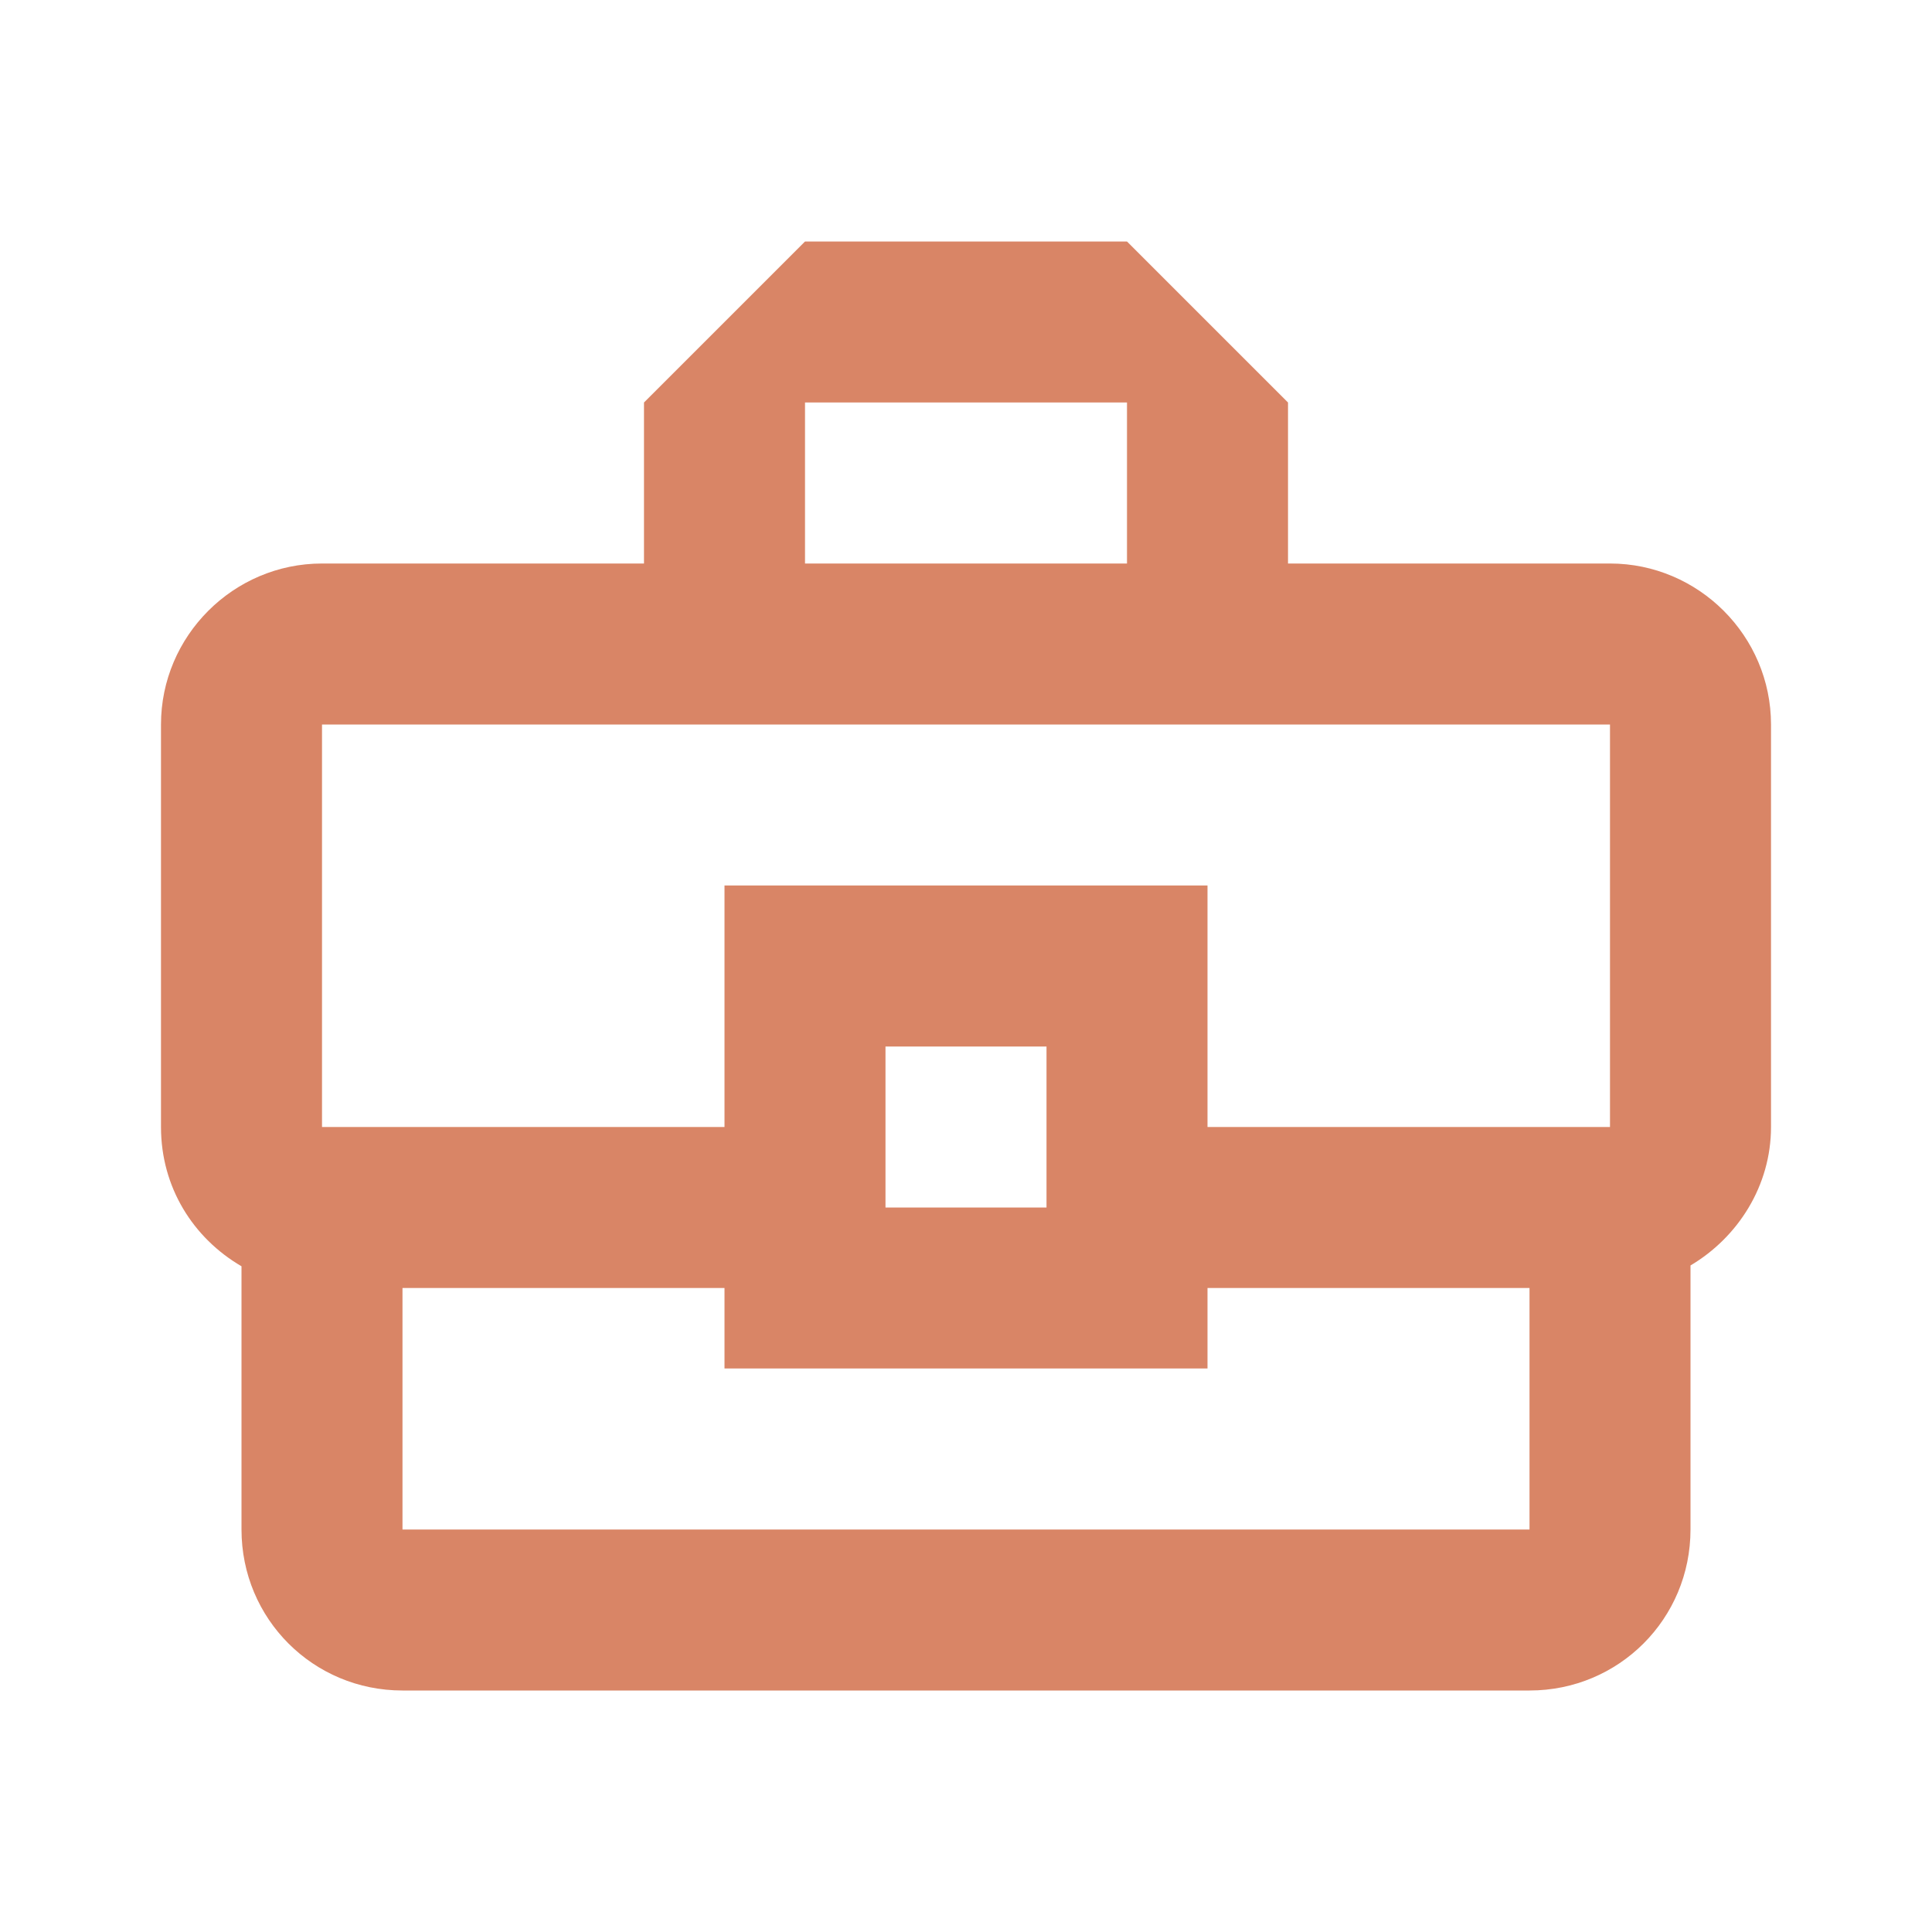 <?xml version="1.0" encoding="UTF-8"?> <svg xmlns="http://www.w3.org/2000/svg" width="64" height="64" viewBox="0 0 64 64" fill="none"><path d="M53.333 18.667H42.667V13.333L37.333 8H26.667L21.333 13.333V18.667H10.667C7.733 18.667 5.333 21.067 5.333 24V37.333C5.333 39.333 6.4 41.013 8 41.947V50.667C8 53.627 10.373 56 13.333 56H50.667C53.627 56 56 53.627 56 50.667V41.92C57.573 40.987 58.667 39.28 58.667 37.333V24C58.667 21.067 56.267 18.667 53.333 18.667ZM26.667 13.333H37.333V18.667H26.667V13.333ZM10.667 24H53.333V37.333H40V29.333H24V37.333H10.667V24ZM34.667 40H29.333V34.667H34.667V40ZM50.667 50.667H13.333V42.667H24V45.333H40V42.667H50.667V50.667Z" fill="#D98566"></path></svg> 